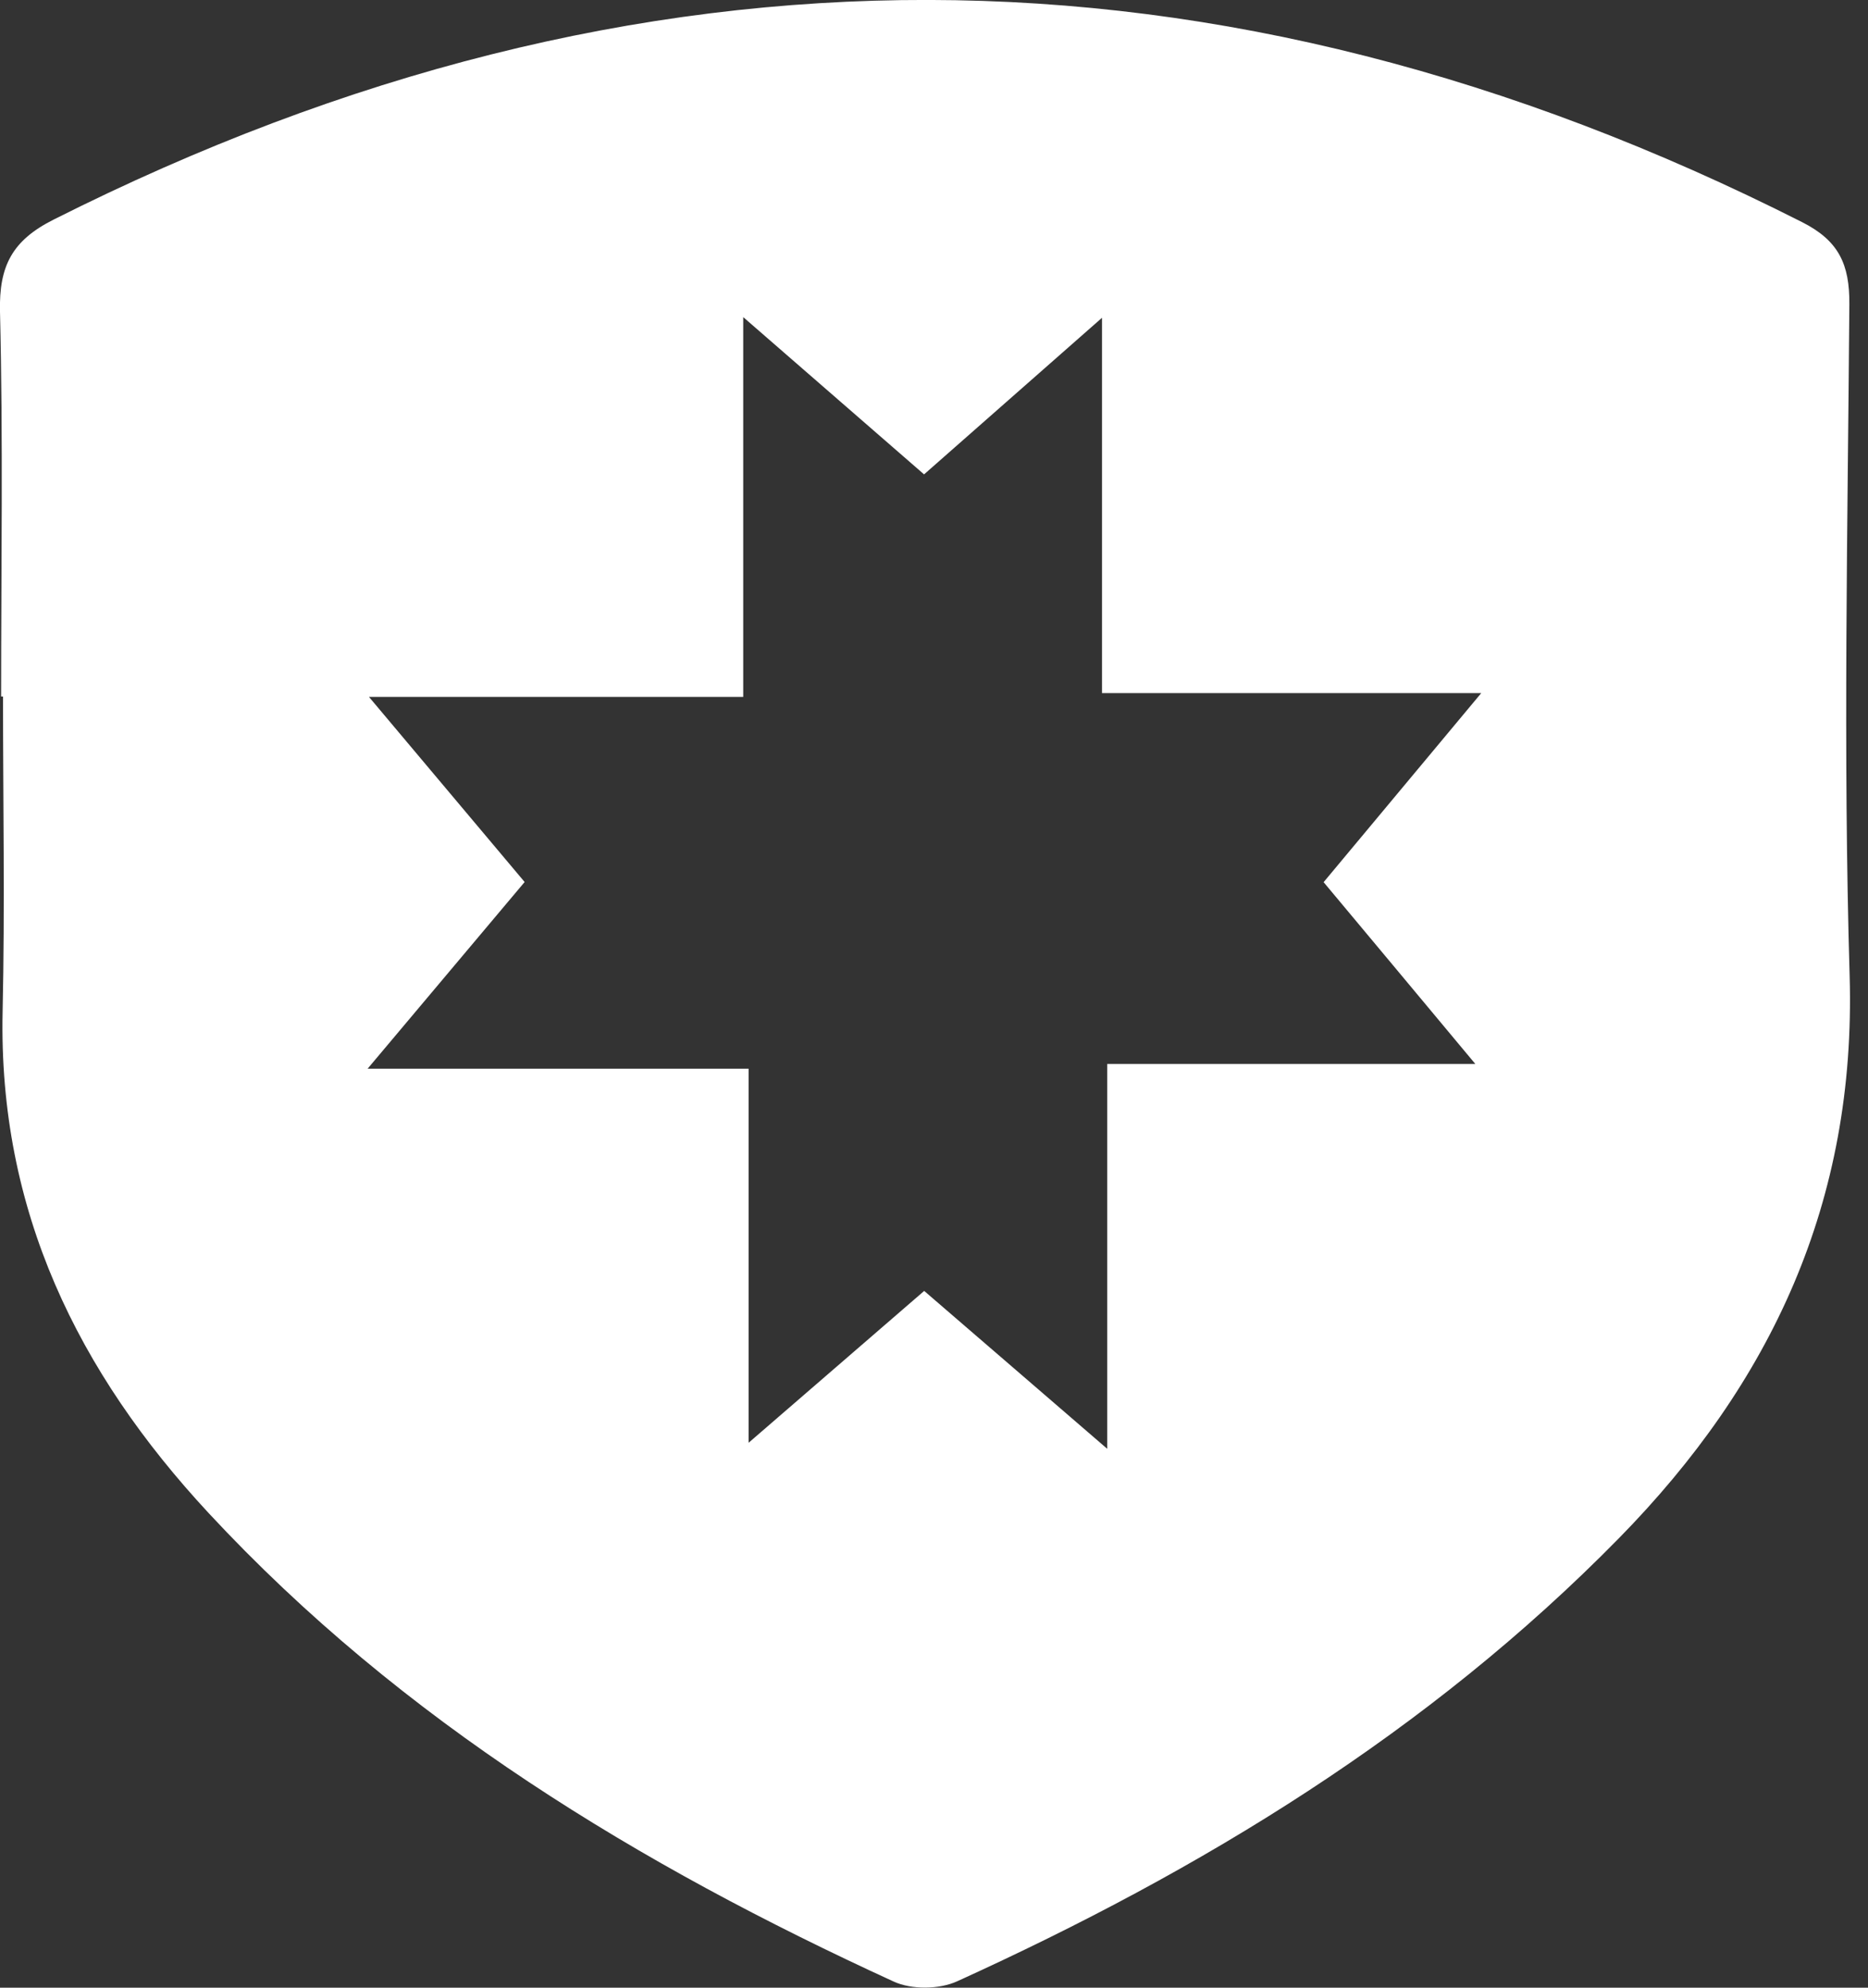 <svg width="47" height="50" viewBox="0 0 47 50" fill="none" xmlns="http://www.w3.org/2000/svg">
<rect x="0" y="0" width="47" height="50" fill="#333333" stroke="none"/>
<path d="M0.028 17.52C0.028 14.295 0.079 11.067 -3.09083e-07 7.839C-0.028 6.681 0.314 6.044 1.351 5.523C16.037 -1.873 30.684 -1.834 45.346 5.59C46.265 6.055 46.538 6.65 46.531 7.649C46.489 13.281 46.372 18.917 46.538 24.546C46.704 30.227 44.569 34.789 40.727 38.7C35.932 43.583 30.225 47.047 24.086 49.838C23.633 50.046 22.932 50.053 22.483 49.845C16.088 46.913 10.126 43.308 5.251 38.063C1.962 34.522 -0.045 30.449 0.066 25.44C0.124 22.8 0.076 20.16 0.076 17.52C0.062 17.52 0.045 17.52 0.031 17.52H0.028ZM9.255 26.883H18.835V36.293C20.483 34.867 21.865 33.674 23.253 32.473C24.767 33.776 26.138 34.962 27.858 36.444V26.764H37.12C35.687 25.046 34.516 23.641 33.303 22.191C34.561 20.681 35.756 19.248 37.269 17.435H27.727V7.994C26.052 9.469 24.646 10.705 23.25 11.933C21.737 10.617 20.365 9.427 18.7 7.977V17.53H9.283C10.775 19.304 11.984 20.741 13.2 22.187C11.932 23.694 10.779 25.067 9.252 26.88L9.255 26.883Z" fill="white"/>
</svg>
